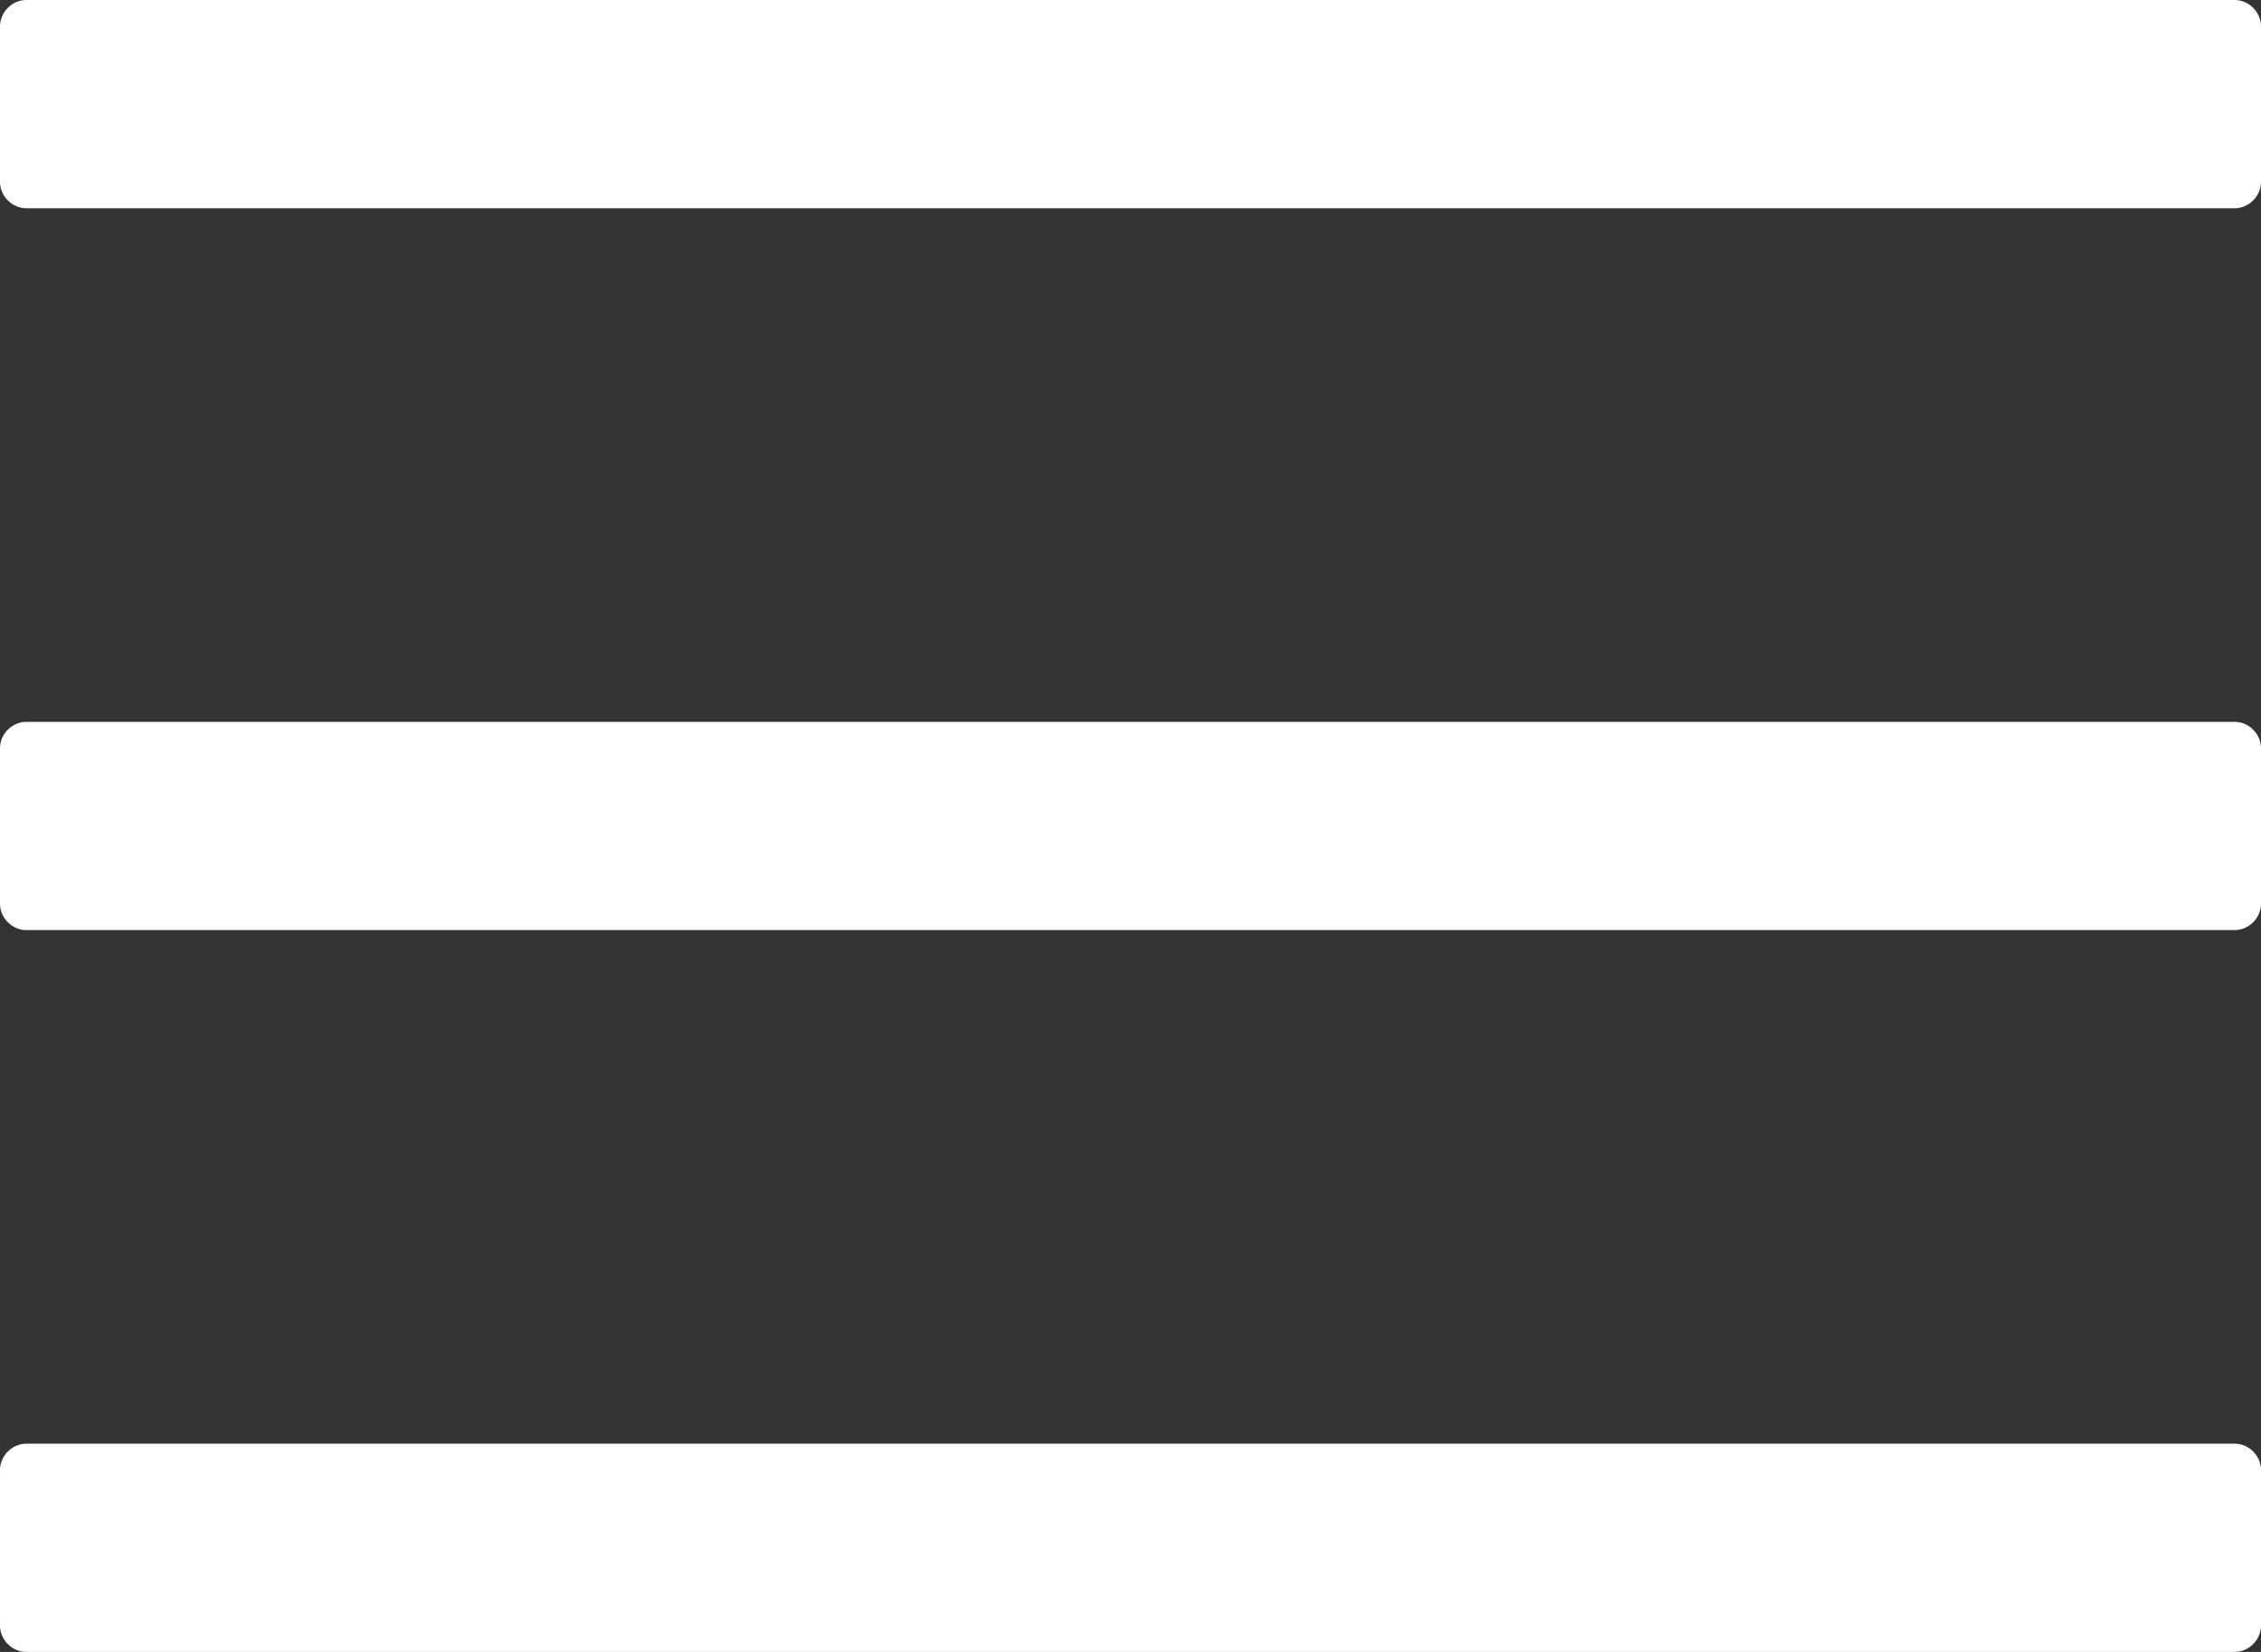 <?xml version="1.0" encoding="utf-8"?>
<!-- Generator: Adobe Illustrator 25.0.0, SVG Export Plug-In . SVG Version: 6.00 Build 0)  -->
<svg version="1.1" id="Livello_1" xmlns="http://www.w3.org/2000/svg" xmlns:xlink="http://www.w3.org/1999/xlink" x="0px" y="0px"
	 viewBox="0 0 111.8 81.7" style="enable-background:new 0 0 111.8 81.7;" xml:space="preserve">
<rect x="0" y="0" width="111.8" height="81.7" fill="#333333" stroke="none"/>
<style type="text/css">
	.st0{fill:#FFFFFF;}
</style>
<path class="st0" d="M110.5,10.3H1.3C0.6,10.3,0,9.7,0,9V1.3C0,0.6,0.6,0,1.3,0h109.2c0.7,0,1.3,0.6,1.3,1.3V9
	C111.8,9.7,111.2,10.3,110.5,10.3z"/>
<path class="st0" d="M110.5,46H1.3C0.6,46,0,45.4,0,44.7V37c0-0.7,0.6-1.3,1.3-1.3h109.2c0.7,0,1.3,0.6,1.3,1.3v7.7
	C111.8,45.4,111.2,46,110.5,46z"/>
<path class="st0" d="M110.5,81.7H1.3c-0.7,0-1.3-0.6-1.3-1.3v-7.7c0-0.7,0.6-1.3,1.3-1.3h109.2c0.7,0,1.3,0.6,1.3,1.3v7.7
	C111.8,81.1,111.2,81.7,110.5,81.7z"/>
</svg>
